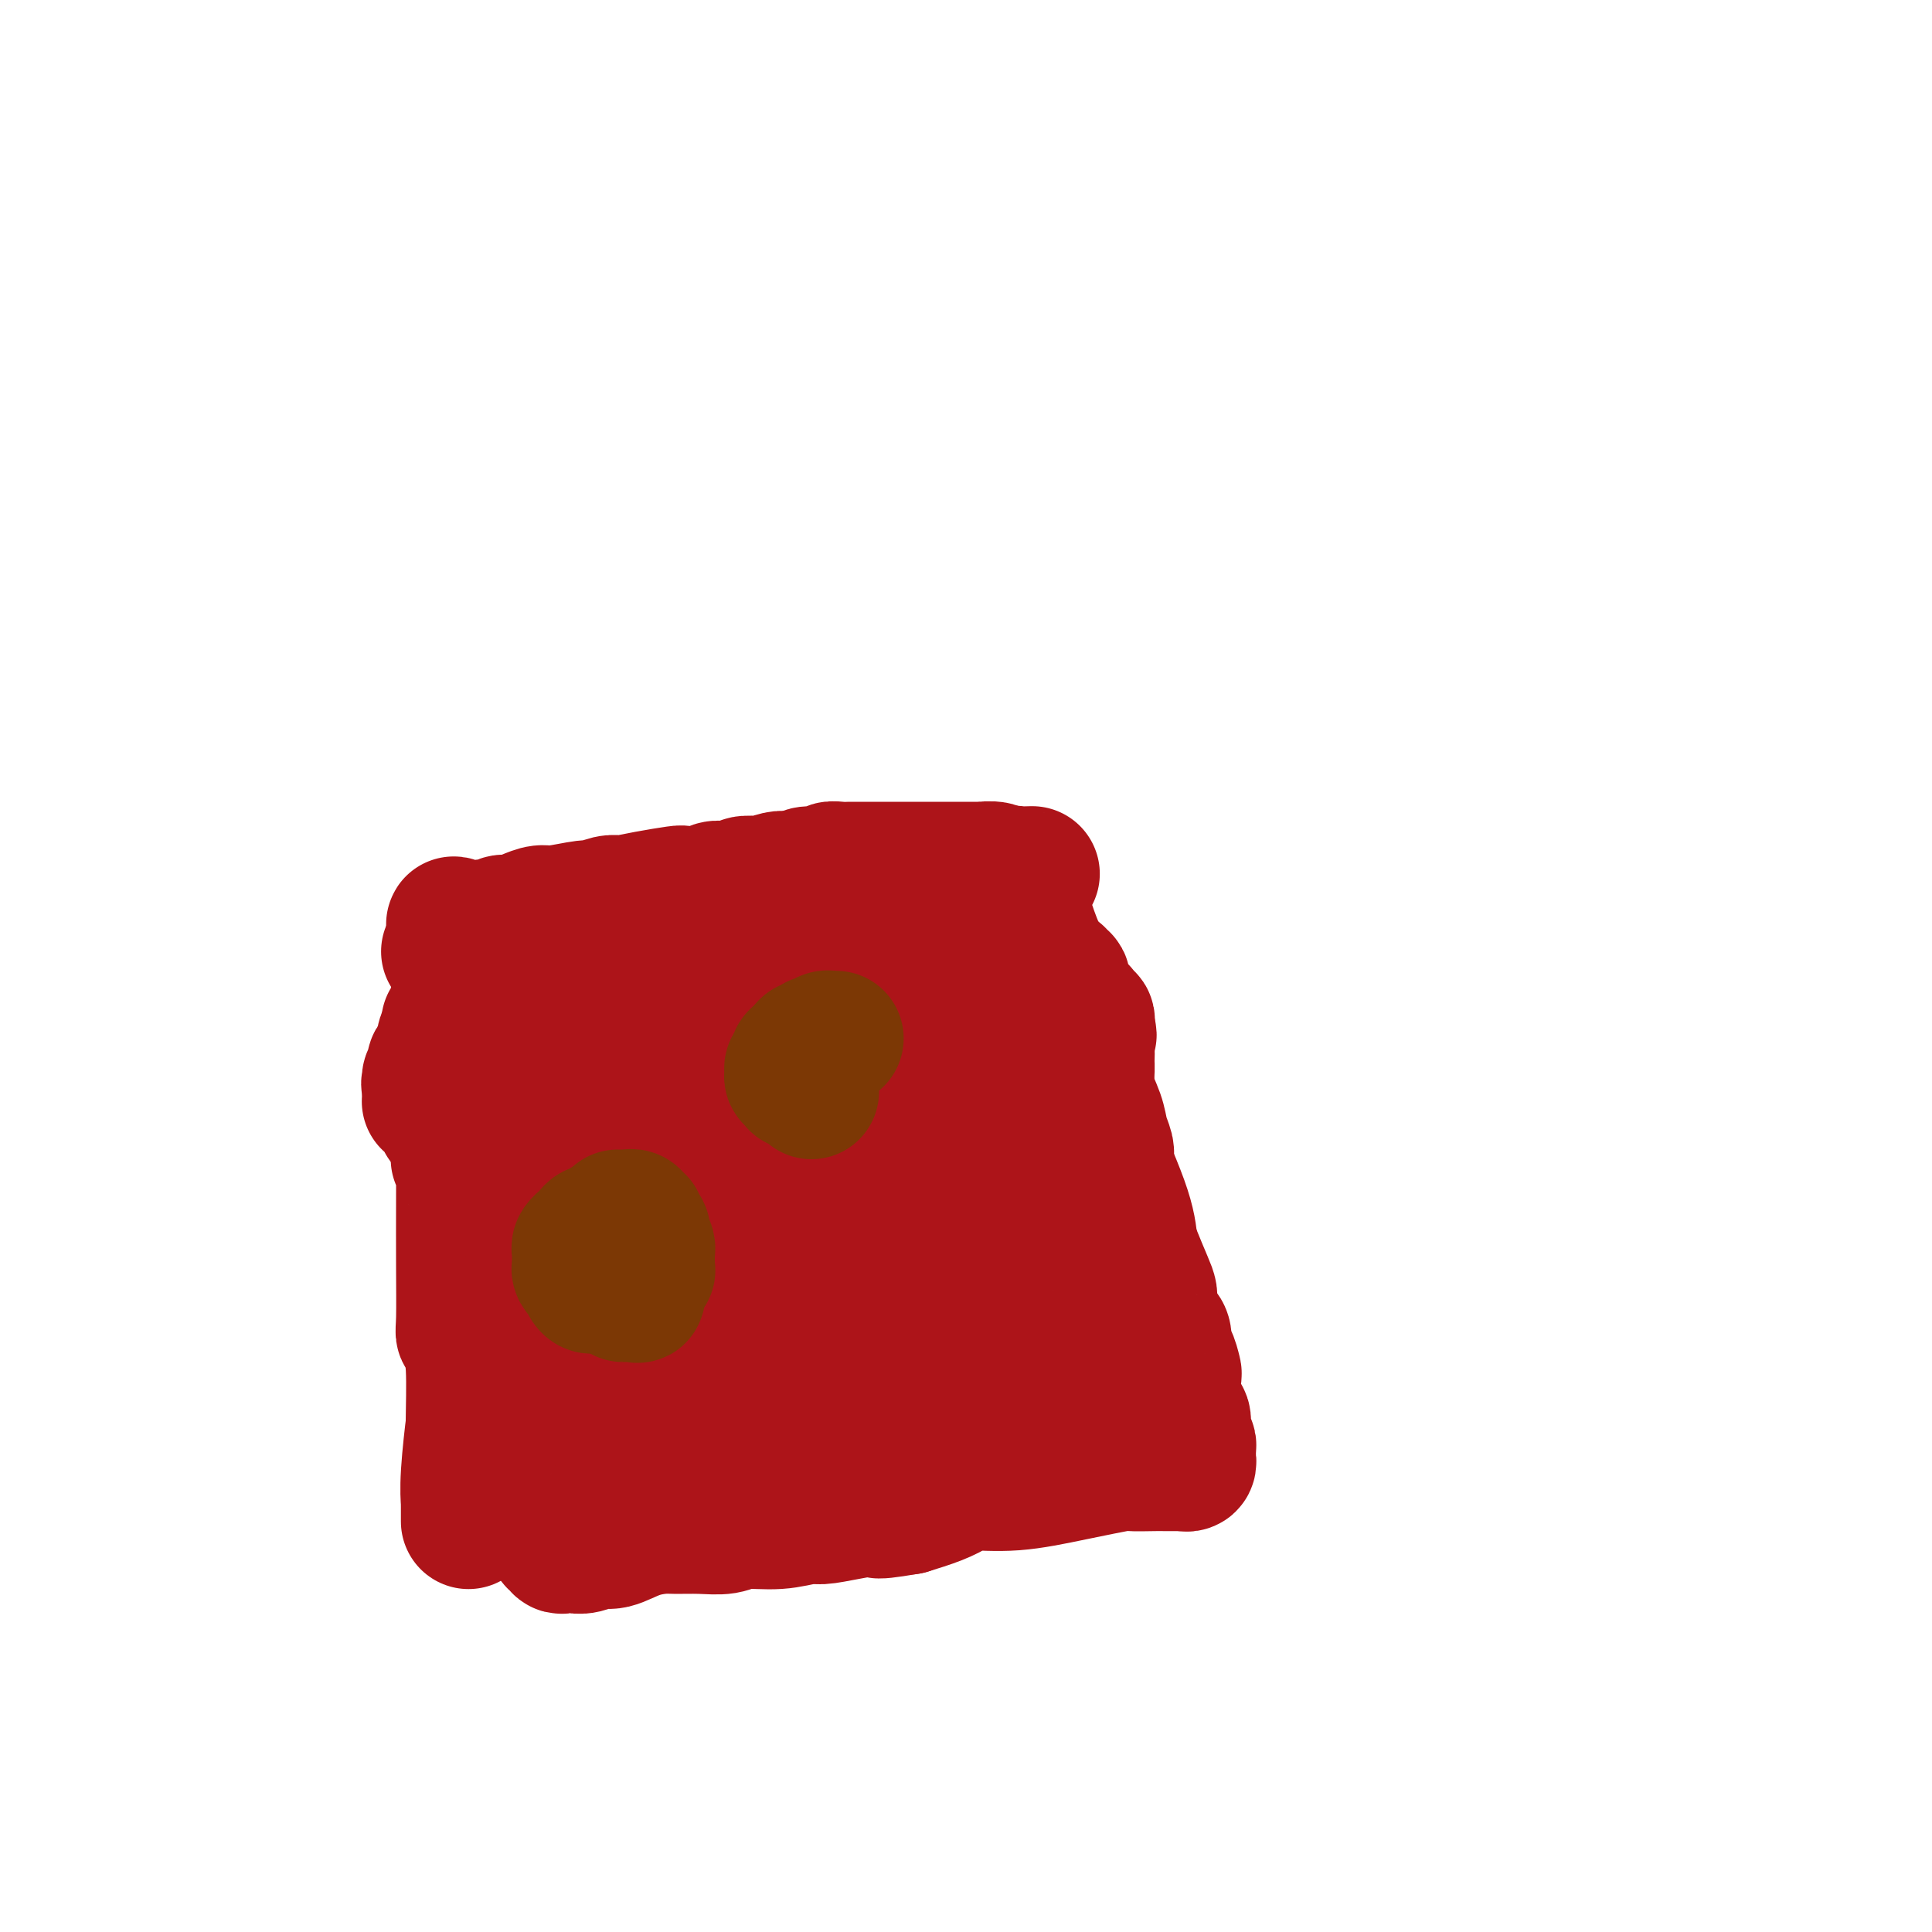 <svg viewBox='0 0 400 400' version='1.1' xmlns='http://www.w3.org/2000/svg' xmlns:xlink='http://www.w3.org/1999/xlink'><g fill='none' stroke='#AD1419' stroke-width='28' stroke-linecap='round' stroke-linejoin='round'><path d='M97,315c0.002,-1.129 0.004,-2.257 0,-3c-0.004,-0.743 -0.016,-1.100 0,-1c0.016,0.100 0.058,0.655 0,0c-0.058,-0.655 -0.215,-2.522 0,-6c0.215,-3.478 0.804,-8.567 1,-10c0.196,-1.433 -0.000,0.789 0,-1c0.000,-1.789 0.197,-7.590 0,-11c-0.197,-3.410 -0.789,-4.430 -1,-5c-0.211,-0.570 -0.043,-0.692 0,-1c0.043,-0.308 -0.041,-0.803 0,-1c0.041,-0.197 0.207,-0.097 0,0c-0.207,0.097 -0.787,0.189 -1,0c-0.213,-0.189 -0.057,-0.660 0,-3c0.057,-2.340 0.016,-6.549 0,-11c-0.016,-4.451 -0.008,-9.144 0,-13c0.008,-3.856 0.016,-6.875 0,-8c-0.016,-1.125 -0.057,-0.355 0,0c0.057,0.355 0.211,0.294 0,0c-0.211,-0.294 -0.789,-0.821 -1,-1c-0.211,-0.179 -0.057,-0.010 0,0c0.057,0.010 0.016,-0.140 0,-1c-0.016,-0.860 -0.008,-2.430 0,-4'/><path d='M95,235c-0.311,-12.598 -0.087,-4.094 0,-4c0.087,0.094 0.037,-8.224 0,-12c-0.037,-3.776 -0.063,-3.012 0,-3c0.063,0.012 0.213,-0.729 0,-1c-0.213,-0.271 -0.789,-0.073 -1,0c-0.211,0.073 -0.056,0.021 0,0c0.056,-0.021 0.015,-0.009 0,0c-0.015,0.009 -0.003,0.017 0,0c0.003,-0.017 -0.003,-0.057 0,0c0.003,0.057 0.015,0.213 0,0c-0.015,-0.213 -0.057,-0.793 0,-1c0.057,-0.207 0.211,-0.041 0,0c-0.211,0.041 -0.789,-0.042 -1,0c-0.211,0.042 -0.057,0.208 0,0c0.057,-0.208 0.015,-0.791 0,-1c-0.015,-0.209 -0.005,-0.043 0,0c0.005,0.043 0.004,-0.037 0,0c-0.004,0.037 -0.013,0.191 0,0c0.013,-0.191 0.046,-0.728 0,-1c-0.046,-0.272 -0.171,-0.279 0,0c0.171,0.279 0.640,0.844 1,1c0.360,0.156 0.612,-0.098 1,0c0.388,0.098 0.913,0.548 1,1c0.087,0.452 -0.265,0.905 0,1c0.265,0.095 1.148,-0.167 2,0c0.852,0.167 1.672,0.762 2,1c0.328,0.238 0.164,0.119 0,0'/><path d='M100,216c1.364,0.476 1.273,0.667 2,1c0.727,0.333 2.271,0.810 3,1c0.729,0.190 0.642,0.095 1,0c0.358,-0.095 1.159,-0.190 4,0c2.841,0.190 7.721,0.664 11,1c3.279,0.336 4.958,0.535 12,1c7.042,0.465 19.449,1.196 30,2c10.551,0.804 19.247,1.680 24,2c4.753,0.320 5.563,0.086 7,0c1.437,-0.086 3.503,-0.022 5,0c1.497,0.022 2.427,0.002 3,0c0.573,-0.002 0.788,0.013 1,0c0.212,-0.013 0.419,-0.055 1,0c0.581,0.055 1.536,0.207 2,0c0.464,-0.207 0.438,-0.773 1,-1c0.562,-0.227 1.713,-0.113 3,0c1.287,0.113 2.709,0.227 4,0c1.291,-0.227 2.450,-0.793 3,-1c0.550,-0.207 0.491,-0.055 1,0c0.509,0.055 1.586,0.014 2,0c0.414,-0.014 0.167,-0.001 0,0c-0.167,0.001 -0.252,-0.009 0,0c0.252,0.009 0.841,0.038 1,0c0.159,-0.038 -0.111,-0.141 0,0c0.111,0.141 0.602,0.527 1,1c0.398,0.473 0.702,1.034 1,1c0.298,-0.034 0.591,-0.661 1,0c0.409,0.661 0.934,2.610 1,4c0.066,1.390 -0.328,2.220 1,6c1.328,3.780 4.380,10.508 6,15c1.620,4.492 1.810,6.746 2,9'/><path d='M234,258c3.100,7.712 3.849,8.992 4,10c0.151,1.008 -0.297,1.745 0,3c0.297,1.255 1.337,3.027 2,4c0.663,0.973 0.948,1.148 1,2c0.052,0.852 -0.130,2.383 0,3c0.130,0.617 0.574,0.320 1,1c0.426,0.680 0.836,2.336 1,3c0.164,0.664 0.081,0.336 0,1c-0.081,0.664 -0.162,2.321 0,4c0.162,1.679 0.565,3.381 1,4c0.435,0.619 0.901,0.154 1,1c0.099,0.846 -0.170,3.001 0,4c0.170,0.999 0.777,0.841 1,1c0.223,0.159 0.061,0.635 0,1c-0.061,0.365 -0.020,0.620 0,1c0.020,0.380 0.021,0.887 0,1c-0.021,0.113 -0.064,-0.166 0,0c0.064,0.166 0.235,0.776 0,1c-0.235,0.224 -0.874,0.060 -1,0c-0.126,-0.060 0.263,-0.016 0,0c-0.263,0.016 -1.177,0.003 -2,0c-0.823,-0.003 -1.555,0.005 -2,0c-0.445,-0.005 -0.604,-0.022 -2,0c-1.396,0.022 -4.030,0.082 -5,0c-0.970,-0.082 -0.275,-0.307 -2,0c-1.725,0.307 -5.870,1.146 -10,2c-4.130,0.854 -8.245,1.723 -12,2c-3.755,0.277 -7.151,-0.039 -9,0c-1.849,0.039 -2.152,0.434 -3,1c-0.848,0.566 -2.242,1.305 -4,2c-1.758,0.695 -3.879,1.348 -6,2'/><path d='M188,312c-9.770,1.659 -5.194,0.305 -5,0c0.194,-0.305 -3.992,0.439 -7,1c-3.008,0.561 -4.838,0.939 -6,1c-1.162,0.061 -1.657,-0.194 -3,0c-1.343,0.194 -3.536,0.837 -6,1c-2.464,0.163 -5.200,-0.153 -7,0c-1.800,0.153 -2.665,0.775 -4,1c-1.335,0.225 -3.141,0.054 -5,0c-1.859,-0.054 -3.771,0.009 -5,0c-1.229,-0.009 -1.774,-0.090 -3,0c-1.226,0.090 -3.131,0.350 -5,1c-1.869,0.650 -3.701,1.691 -5,2c-1.299,0.309 -2.065,-0.113 -3,0c-0.935,0.113 -2.040,0.763 -3,1c-0.960,0.237 -1.777,0.063 -2,0c-0.223,-0.063 0.146,-0.016 0,0c-0.146,0.016 -0.809,-0.000 -1,0c-0.191,0.000 0.090,0.016 0,0c-0.090,-0.016 -0.550,-0.065 -1,0c-0.450,0.065 -0.892,0.243 -1,0c-0.108,-0.243 0.116,-0.906 0,-1c-0.116,-0.094 -0.571,0.382 -1,0c-0.429,-0.382 -0.833,-1.623 -1,-2c-0.167,-0.377 -0.098,0.111 0,-1c0.098,-1.111 0.226,-3.822 0,-7c-0.226,-3.178 -0.808,-6.823 -1,-9c-0.192,-2.177 0.004,-2.884 0,-4c-0.004,-1.116 -0.207,-2.639 -1,-13c-0.793,-10.361 -2.175,-29.559 -3,-45c-0.825,-15.441 -1.093,-27.126 -1,-32c0.093,-4.874 0.546,-2.937 1,-1'/><path d='M109,205c-0.924,-17.575 -0.234,-4.512 0,0c0.234,4.512 0.010,0.473 0,-1c-0.010,-1.473 0.192,-0.381 0,0c-0.192,0.381 -0.780,0.051 -1,0c-0.220,-0.051 -0.073,0.179 0,0c0.073,-0.179 0.073,-0.766 0,-1c-0.073,-0.234 -0.217,-0.116 0,0c0.217,0.116 0.796,0.228 1,0c0.204,-0.228 0.033,-0.797 0,-1c-0.033,-0.203 0.071,-0.040 0,0c-0.071,0.040 -0.316,-0.043 0,0c0.316,0.043 1.194,0.212 2,1c0.806,0.788 1.539,2.196 2,3c0.461,0.804 0.648,1.005 1,2c0.352,0.995 0.869,2.783 1,4c0.131,1.217 -0.123,1.861 0,3c0.123,1.139 0.623,2.773 1,4c0.377,1.227 0.630,2.048 1,3c0.370,0.952 0.858,2.036 1,3c0.142,0.964 -0.063,1.808 0,3c0.063,1.192 0.395,2.732 1,4c0.605,1.268 1.484,2.264 2,3c0.516,0.736 0.667,1.211 1,2c0.333,0.789 0.846,1.890 1,3c0.154,1.110 -0.050,2.229 0,3c0.050,0.771 0.356,1.196 1,2c0.644,0.804 1.626,1.989 2,3c0.374,1.011 0.139,1.849 1,3c0.861,1.151 2.817,2.615 4,4c1.183,1.385 1.591,2.693 2,4'/><path d='M133,259c1.852,2.533 1.484,0.864 2,1c0.516,0.136 1.918,2.075 3,3c1.082,0.925 1.845,0.836 2,1c0.155,0.164 -0.298,0.580 0,1c0.298,0.420 1.347,0.844 2,1c0.653,0.156 0.910,0.045 1,0c0.090,-0.045 0.014,-0.024 0,0c-0.014,0.024 0.034,0.049 0,0c-0.034,-0.049 -0.151,-0.174 0,0c0.151,0.174 0.570,0.646 1,1c0.430,0.354 0.872,0.592 1,1c0.128,0.408 -0.057,0.988 1,3c1.057,2.012 3.355,5.457 5,8c1.645,2.543 2.637,4.184 3,5c0.363,0.816 0.097,0.807 0,1c-0.097,0.193 -0.026,0.587 0,1c0.026,0.413 0.007,0.847 0,1c-0.007,0.153 -0.002,0.027 0,0c0.002,-0.027 0.000,0.044 0,0c-0.000,-0.044 0.000,-0.204 0,0c-0.000,0.204 -0.001,0.772 0,1c0.001,0.228 0.002,0.116 0,0c-0.002,-0.116 -0.008,-0.234 0,0c0.008,0.234 0.028,0.822 0,1c-0.028,0.178 -0.105,-0.054 0,0c0.105,0.054 0.393,0.393 0,1c-0.393,0.607 -1.466,1.482 -2,2c-0.534,0.518 -0.528,0.678 -1,1c-0.472,0.322 -1.420,0.806 -2,1c-0.580,0.194 -0.790,0.097 -1,0'/><path d='M148,294c-1.860,0.950 -3.511,1.326 -5,2c-1.489,0.674 -2.817,1.645 -4,2c-1.183,0.355 -2.222,0.092 -3,0c-0.778,-0.092 -1.294,-0.013 -2,0c-0.706,0.013 -1.601,-0.039 -2,0c-0.399,0.039 -0.303,0.169 -1,0c-0.697,-0.169 -2.187,-0.637 -3,-1c-0.813,-0.363 -0.949,-0.622 -1,-1c-0.051,-0.378 -0.016,-0.873 0,-1c0.016,-0.127 0.013,0.116 0,0c-0.013,-0.116 -0.034,-0.591 0,-1c0.034,-0.409 0.125,-0.750 1,-1c0.875,-0.250 2.534,-0.407 4,-1c1.466,-0.593 2.739,-1.622 4,-2c1.261,-0.378 2.509,-0.104 4,0c1.491,0.104 3.223,0.040 6,0c2.777,-0.040 6.599,-0.055 9,0c2.401,0.055 3.382,0.182 6,0c2.618,-0.182 6.872,-0.672 12,0c5.128,0.672 11.128,2.506 19,4c7.872,1.494 17.615,2.649 22,3c4.385,0.351 3.412,-0.102 4,0c0.588,0.102 2.736,0.759 4,1c1.264,0.241 1.645,0.064 2,0c0.355,-0.064 0.684,-0.017 1,0c0.316,0.017 0.621,0.005 1,0c0.379,-0.005 0.834,-0.001 1,0c0.166,0.001 0.045,0.000 0,0c-0.045,-0.000 -0.012,-0.000 0,0c0.012,0.000 0.003,0.000 0,0c-0.003,-0.000 -0.002,-0.000 0,0'/><path d='M227,298c8.521,1.301 2.823,0.555 1,0c-1.823,-0.555 0.229,-0.918 1,-1c0.771,-0.082 0.262,0.118 0,0c-0.262,-0.118 -0.278,-0.553 0,-1c0.278,-0.447 0.849,-0.904 1,-1c0.151,-0.096 -0.117,0.170 0,0c0.117,-0.170 0.620,-0.777 1,-1c0.380,-0.223 0.637,-0.062 1,0c0.363,0.062 0.833,0.027 1,0c0.167,-0.027 0.030,-0.044 0,0c-0.030,0.044 0.045,0.151 0,0c-0.045,-0.151 -0.212,-0.558 0,-1c0.212,-0.442 0.801,-0.918 1,-1c0.199,-0.082 0.006,0.229 0,0c-0.006,-0.229 0.175,-0.997 0,-2c-0.175,-1.003 -0.705,-2.241 -1,-3c-0.295,-0.759 -0.356,-1.039 -1,-2c-0.644,-0.961 -1.872,-2.601 -3,-4c-1.128,-1.399 -2.158,-2.555 -3,-4c-0.842,-1.445 -1.497,-3.178 -2,-4c-0.503,-0.822 -0.853,-0.732 -2,-3c-1.147,-2.268 -3.092,-6.894 -4,-9c-0.908,-2.106 -0.781,-1.691 -1,-2c-0.219,-0.309 -0.785,-1.341 -1,-2c-0.215,-0.659 -0.081,-0.946 0,-1c0.081,-0.054 0.108,0.124 0,0c-0.108,-0.124 -0.352,-0.550 -1,-1c-0.648,-0.450 -1.699,-0.925 -2,-1c-0.301,-0.075 0.150,0.249 0,0c-0.150,-0.249 -0.900,-1.071 -2,-2c-1.100,-0.929 -2.550,-1.964 -4,-3'/><path d='M207,249c-1.649,-1.600 -1.271,-1.602 -2,-2c-0.729,-0.398 -2.564,-1.194 -4,-2c-1.436,-0.806 -2.472,-1.624 -3,-2c-0.528,-0.376 -0.547,-0.311 -2,0c-1.453,0.311 -4.340,0.868 -6,1c-1.660,0.132 -2.093,-0.161 -3,0c-0.907,0.161 -2.287,0.775 -4,1c-1.713,0.225 -3.758,0.060 -5,0c-1.242,-0.060 -1.680,-0.016 -2,0c-0.320,0.016 -0.522,0.004 -1,0c-0.478,-0.004 -1.231,-0.001 -2,0c-0.769,0.001 -1.553,0.000 -2,0c-0.447,-0.000 -0.555,-0.000 -1,0c-0.445,0.000 -1.226,0.000 -2,0c-0.774,-0.000 -1.542,-0.000 -2,0c-0.458,0.000 -0.608,0.000 -1,0c-0.392,-0.000 -1.026,-0.001 -2,0c-0.974,0.001 -2.288,0.004 -3,0c-0.712,-0.004 -0.821,-0.016 -1,0c-0.179,0.016 -0.427,0.059 -1,0c-0.573,-0.059 -1.470,-0.220 -2,0c-0.530,0.220 -0.693,0.820 -1,1c-0.307,0.180 -0.759,-0.059 -1,0c-0.241,0.059 -0.271,0.418 -1,1c-0.729,0.582 -2.158,1.388 -3,2c-0.842,0.612 -1.098,1.032 -1,1c0.098,-0.032 0.548,-0.514 0,0c-0.548,0.514 -2.095,2.024 -3,3c-0.905,0.976 -1.167,1.417 -2,2c-0.833,0.583 -2.238,1.310 -3,2c-0.762,0.690 -0.881,1.345 -1,2'/><path d='M140,259c-2.643,2.343 -1.249,1.201 -1,1c0.249,-0.201 -0.647,0.540 -1,1c-0.353,0.460 -0.162,0.637 0,1c0.162,0.363 0.296,0.910 0,1c-0.296,0.090 -1.023,-0.276 -1,0c0.023,0.276 0.794,1.195 1,2c0.206,0.805 -0.155,1.496 0,2c0.155,0.504 0.825,0.822 1,1c0.175,0.178 -0.146,0.215 0,1c0.146,0.785 0.761,2.318 1,3c0.239,0.682 0.104,0.512 0,1c-0.104,0.488 -0.178,1.632 0,2c0.178,0.368 0.606,-0.041 1,0c0.394,0.041 0.752,0.532 1,1c0.248,0.468 0.384,0.914 1,1c0.616,0.086 1.711,-0.187 2,0c0.289,0.187 -0.230,0.835 0,1c0.230,0.165 1.208,-0.152 2,0c0.792,0.152 1.399,0.774 2,1c0.601,0.226 1.196,0.057 2,0c0.804,-0.057 1.816,-0.000 3,0c1.184,0.000 2.539,-0.056 3,0c0.461,0.056 0.028,0.225 1,0c0.972,-0.225 3.349,-0.844 4,-1c0.651,-0.156 -0.424,0.151 1,0c1.424,-0.151 5.349,-0.759 7,-1c1.651,-0.241 1.030,-0.116 2,0c0.970,0.116 3.530,0.224 5,0c1.470,-0.224 1.848,-0.778 3,-1c1.152,-0.222 3.076,-0.111 5,0'/><path d='M185,276c6.841,-0.155 2.942,-0.042 2,0c-0.942,0.042 1.072,0.012 2,0c0.928,-0.012 0.770,-0.008 1,0c0.230,0.008 0.846,0.018 1,0c0.154,-0.018 -0.156,-0.066 0,0c0.156,0.066 0.777,0.245 1,0c0.223,-0.245 0.048,-0.913 0,-1c-0.048,-0.087 0.032,0.408 0,0c-0.032,-0.408 -0.177,-1.720 0,-2c0.177,-0.280 0.675,0.471 0,0c-0.675,-0.471 -2.524,-2.165 -3,-3c-0.476,-0.835 0.421,-0.812 0,-1c-0.421,-0.188 -2.158,-0.586 -3,-1c-0.842,-0.414 -0.788,-0.843 -1,-1c-0.212,-0.157 -0.692,-0.042 -1,0c-0.308,0.042 -0.446,0.011 -1,0c-0.554,-0.011 -1.524,-0.003 -2,0c-0.476,0.003 -0.457,0.001 -1,0c-0.543,-0.001 -1.647,-0.000 -2,0c-0.353,0.000 0.045,0.000 0,0c-0.045,-0.000 -0.533,-0.000 -1,0c-0.467,0.000 -0.913,0.000 -1,0c-0.087,-0.000 0.184,-0.000 0,0c-0.184,0.000 -0.824,0.000 -1,0c-0.176,-0.000 0.110,-0.000 0,0c-0.110,0.000 -0.617,0.000 -1,0c-0.383,-0.000 -0.641,-0.000 -1,0c-0.359,0.000 -0.818,0.000 -1,0c-0.182,-0.000 -0.088,-0.000 0,0c0.088,0.000 0.168,0.000 0,0c-0.168,-0.000 -0.584,-0.000 -1,0'/><path d='M171,267c-2.079,0.000 -1.275,0.000 -1,0c0.275,0.000 0.021,-0.000 0,0c-0.021,0.000 0.192,0.000 0,0c-0.192,0.000 -0.787,0.000 -1,0c-0.213,0.000 -0.043,0.000 0,0c0.043,0.000 -0.041,0.000 0,0c0.041,0.000 0.208,0.000 0,0c-0.208,0.000 -0.792,-0.000 -1,0c-0.208,0.000 -0.042,0.000 0,0c0.042,0.000 -0.041,0.000 0,0c0.041,-0.000 0.207,0.000 0,0c-0.207,0.000 -0.788,0.000 -1,0c-0.212,0.000 -0.057,0.000 0,0c0.057,0.000 0.015,0.000 0,0c-0.015,0.000 -0.003,-0.000 0,0c0.003,0.000 -0.003,0.000 0,0c0.003,0.000 0.014,-0.000 0,0c-0.014,0.000 -0.053,0.000 0,0c0.053,0.000 0.196,-0.000 0,0c-0.196,0.000 -0.733,0.000 -1,0c-0.267,0.000 -0.264,-0.000 0,0c0.264,0.000 0.790,0.000 1,0c0.210,0.000 0.105,0.000 0,0'/><path d='M167,267c-0.619,0.000 -0.166,0.000 0,0c0.166,-0.000 0.045,-0.000 0,0c-0.045,0.000 -0.013,0.000 0,0c0.013,-0.000 0.007,-0.001 0,0c-0.007,0.001 -0.016,0.004 0,0c0.016,-0.004 0.057,-0.015 0,0c-0.057,0.015 -0.211,0.057 0,0c0.211,-0.057 0.789,-0.211 1,0c0.211,0.211 0.057,0.789 0,1c-0.057,0.211 -0.015,0.057 0,0c0.015,-0.057 0.004,-0.015 0,0c-0.004,0.015 -0.002,0.004 0,0c0.002,-0.004 0.004,-0.001 0,0c-0.004,0.001 -0.015,0.000 0,0c0.015,-0.000 0.057,-0.000 0,0c-0.057,0.000 -0.211,0.000 0,0c0.211,-0.000 0.789,-0.000 1,0c0.211,0.000 0.057,0.000 0,0c-0.057,-0.000 -0.016,-0.000 0,0c0.016,0.000 0.008,0.000 0,0'/><path d='M169,268c0.309,0.094 0.083,-0.171 0,0c-0.083,0.171 -0.022,0.778 0,1c0.022,0.222 0.006,0.060 0,0c-0.006,-0.060 -0.002,-0.016 0,0c0.002,0.016 0.000,0.005 0,0c-0.000,-0.005 -0.000,-0.002 0,0'/><path d='M169,269c0.000,0.094 0.000,-0.171 0,0c0.000,0.171 0.000,0.778 0,1c0.000,0.222 0.000,0.060 0,0c0.000,-0.060 0.000,-0.017 0,0c0.000,0.017 0.000,0.009 0,0'/><path d='M169,270c-0.059,0.155 -0.208,0.041 0,0c0.208,-0.041 0.773,-0.011 1,0c0.227,0.011 0.118,0.003 0,0c-0.118,-0.003 -0.244,-0.001 0,0c0.244,0.001 0.857,-0.001 1,0c0.143,0.001 -0.183,0.004 0,0c0.183,-0.004 0.875,-0.015 1,0c0.125,0.015 -0.318,0.056 0,0c0.318,-0.056 1.397,-0.207 2,0c0.603,0.207 0.732,0.774 1,1c0.268,0.226 0.677,0.112 1,0c0.323,-0.112 0.562,-0.222 1,0c0.438,0.222 1.077,0.777 2,1c0.923,0.223 2.131,0.115 3,0c0.869,-0.115 1.398,-0.237 2,0c0.602,0.237 1.278,0.833 2,1c0.722,0.167 1.492,-0.095 2,0c0.508,0.095 0.754,0.548 1,1'/><path d='M189,274c3.434,0.554 2.018,-0.062 2,0c-0.018,0.062 1.360,0.800 2,1c0.640,0.200 0.541,-0.140 1,0c0.459,0.140 1.475,0.759 2,1c0.525,0.241 0.559,0.102 1,0c0.441,-0.102 1.288,-0.168 2,0c0.712,0.168 1.290,0.570 2,1c0.710,0.430 1.552,0.890 2,1c0.448,0.110 0.502,-0.128 1,0c0.498,0.128 1.440,0.622 2,1c0.560,0.378 0.739,0.641 1,1c0.261,0.359 0.605,0.813 1,1c0.395,0.187 0.842,0.106 1,0c0.158,-0.106 0.028,-0.239 0,0c-0.028,0.239 0.045,0.849 0,1c-0.045,0.151 -0.207,-0.156 0,0c0.207,0.156 0.785,0.774 1,1c0.215,0.226 0.068,0.062 0,0c-0.068,-0.062 -0.057,-0.020 0,0c0.057,0.020 0.159,0.017 0,0c-0.159,-0.017 -0.580,-0.047 -1,0c-0.420,0.047 -0.838,0.171 -1,0c-0.162,-0.171 -0.068,-0.636 -2,-2c-1.932,-1.364 -5.891,-3.626 -8,-5c-2.109,-1.374 -2.367,-1.860 -4,-3c-1.633,-1.140 -4.642,-2.935 -10,-5c-5.358,-2.065 -13.065,-4.399 -17,-6c-3.935,-1.601 -4.098,-2.470 -6,-3c-1.902,-0.530 -5.543,-0.723 -7,-1c-1.457,-0.277 -0.728,-0.639 0,-1'/><path d='M154,257c-5.003,-1.641 -2.510,-0.244 -2,0c0.510,0.244 -0.962,-0.666 -2,-1c-1.038,-0.334 -1.640,-0.093 -2,0c-0.360,0.093 -0.476,0.039 -1,0c-0.524,-0.039 -1.455,-0.063 -2,0c-0.545,0.063 -0.705,0.213 -1,0c-0.295,-0.213 -0.726,-0.789 -1,-1c-0.274,-0.211 -0.392,-0.055 -1,0c-0.608,0.055 -1.706,0.010 -2,0c-0.294,-0.010 0.215,0.013 0,0c-0.215,-0.013 -1.155,-0.064 -2,0c-0.845,0.064 -1.597,0.243 -2,0c-0.403,-0.243 -0.458,-0.906 -1,-1c-0.542,-0.094 -1.571,0.382 -3,0c-1.429,-0.382 -3.258,-1.623 -4,-2c-0.742,-0.377 -0.398,0.109 -1,0c-0.602,-0.109 -2.150,-0.814 -3,-1c-0.850,-0.186 -1.001,0.147 -1,0c0.001,-0.147 0.155,-0.774 0,-1c-0.155,-0.226 -0.620,-0.051 -1,0c-0.380,0.051 -0.675,-0.023 -1,0c-0.325,0.023 -0.678,0.142 -1,0c-0.322,-0.142 -0.611,-0.546 -1,-1c-0.389,-0.454 -0.878,-0.958 -1,-1c-0.122,-0.042 0.122,0.378 0,0c-0.122,-0.378 -0.610,-1.554 -1,-2c-0.390,-0.446 -0.682,-0.161 -1,0c-0.318,0.161 -0.663,0.197 -1,0c-0.337,-0.197 -0.668,-0.628 -1,-1c-0.332,-0.372 -0.666,-0.686 -1,-1'/><path d='M113,244c-3.533,-2.004 -2.865,-2.016 -3,-2c-0.135,0.016 -1.075,0.058 -1,0c0.075,-0.058 1.163,-0.217 0,-1c-1.163,-0.783 -4.578,-2.189 -6,-3c-1.422,-0.811 -0.852,-1.025 -1,-1c-0.148,0.025 -1.014,0.291 -2,0c-0.986,-0.291 -2.092,-1.139 -3,-2c-0.908,-0.861 -1.619,-1.736 -2,-2c-0.381,-0.264 -0.431,0.083 -1,0c-0.569,-0.083 -1.655,-0.596 -2,-1c-0.345,-0.404 0.052,-0.701 0,-1c-0.052,-0.299 -0.554,-0.602 -1,-1c-0.446,-0.398 -0.838,-0.891 -1,-1c-0.162,-0.109 -0.096,0.167 0,0c0.096,-0.167 0.222,-0.777 0,-1c-0.222,-0.223 -0.792,-0.060 -1,0c-0.208,0.060 -0.056,0.017 0,0c0.056,-0.017 0.015,-0.008 0,0c-0.015,0.008 -0.004,0.016 0,0c0.004,-0.016 0.001,-0.057 0,0c-0.001,0.057 -0.000,0.213 0,0c0.000,-0.213 0.000,-0.793 0,-1c-0.000,-0.207 -0.000,-0.041 0,0c0.000,0.041 0.000,-0.042 0,0c-0.000,0.042 -0.000,0.208 0,0c0.000,-0.208 0.000,-0.791 0,-1c-0.000,-0.209 -0.000,-0.046 0,0c0.000,0.046 0.000,-0.026 0,0c-0.000,0.026 -0.000,0.150 0,0c0.000,-0.150 0.000,-0.575 0,-1'/><path d='M89,225c-0.464,-1.099 -0.124,-0.346 0,0c0.124,0.346 0.032,0.286 0,0c-0.032,-0.286 -0.005,-0.799 0,-1c0.005,-0.201 -0.013,-0.092 0,0c0.013,0.092 0.056,0.165 0,0c-0.056,-0.165 -0.212,-0.569 0,-1c0.212,-0.431 0.793,-0.890 1,-1c0.207,-0.110 0.041,0.128 0,0c-0.041,-0.128 0.041,-0.623 0,-1c-0.041,-0.377 -0.207,-0.637 0,-1c0.207,-0.363 0.786,-0.829 1,-1c0.214,-0.171 0.061,-0.049 0,0c-0.061,0.049 -0.030,0.023 0,0c0.030,-0.023 0.061,-0.043 0,0c-0.061,0.043 -0.213,0.148 0,0c0.213,-0.148 0.792,-0.549 1,-1c0.208,-0.451 0.044,-0.954 0,-1c-0.044,-0.046 0.030,0.363 0,0c-0.030,-0.363 -0.166,-1.497 0,-2c0.166,-0.503 0.633,-0.373 1,-1c0.367,-0.627 0.634,-2.009 1,-3c0.366,-0.991 0.830,-1.590 1,-2c0.170,-0.410 0.046,-0.632 0,-1c-0.046,-0.368 -0.012,-0.884 0,-1c0.012,-0.116 0.003,0.166 0,0c-0.003,-0.166 -0.001,-0.782 0,-1c0.001,-0.218 0.000,-0.038 0,0c-0.000,0.038 -0.000,-0.067 0,0c0.000,0.067 0.000,0.305 0,0c-0.000,-0.305 -0.000,-1.152 0,-2'/><path d='M95,204c0.924,-3.658 0.233,-2.304 0,-2c-0.233,0.304 -0.010,-0.441 0,-1c0.010,-0.559 -0.193,-0.934 0,-1c0.193,-0.066 0.784,0.175 1,0c0.216,-0.175 0.059,-0.765 0,-1c-0.059,-0.235 -0.020,-0.116 0,0c0.020,0.116 0.019,0.227 0,0c-0.019,-0.227 -0.058,-0.792 0,-1c0.058,-0.208 0.211,-0.060 0,0c-0.211,0.060 -0.788,0.030 -1,0c-0.212,-0.030 -0.061,-0.061 0,0c0.061,0.061 0.030,0.212 0,0c-0.030,-0.212 -0.061,-0.789 0,-1c0.061,-0.211 0.214,-0.057 0,0c-0.214,0.057 -0.793,0.015 -1,0c-0.207,-0.015 -0.041,-0.004 0,0c0.041,0.004 -0.041,0.001 0,0c0.041,-0.001 0.207,-0.000 0,0c-0.207,0.000 -0.787,0.000 -1,0c-0.213,-0.000 -0.058,-0.000 0,0c0.058,0.000 0.019,0.000 0,0c-0.019,-0.000 -0.019,-0.000 0,0c0.019,0.000 0.058,0.000 0,0c-0.058,-0.000 -0.212,-0.000 0,0c0.212,0.000 0.789,0.000 1,0c0.211,-0.000 0.057,-0.000 0,0c-0.057,0.000 -0.016,0.000 0,0c0.016,-0.000 0.008,-0.000 0,0'/><path d='M94,197c0.073,-1.083 0.755,-0.290 1,0c0.245,0.290 0.051,0.078 0,0c-0.051,-0.078 0.039,-0.021 0,0c-0.039,0.021 -0.207,0.004 0,0c0.207,-0.004 0.787,0.003 1,0c0.213,-0.003 0.057,-0.015 0,0c-0.057,0.015 -0.015,0.057 0,0c0.015,-0.057 0.004,-0.212 0,0c-0.004,0.212 -0.001,0.793 0,1c0.001,0.207 0.000,0.041 0,0c-0.000,-0.041 -0.000,0.042 0,0c0.000,-0.042 0.000,-0.208 0,0c-0.000,0.208 -0.000,0.792 0,1c0.000,0.208 0.000,0.042 0,0c-0.000,-0.042 -0.000,0.042 0,0c0.000,-0.042 0.000,-0.208 0,0c-0.000,0.208 -0.000,0.792 0,1c0.000,0.208 0.000,0.042 0,0c-0.000,-0.042 -0.000,0.042 0,0c0.000,-0.042 0.000,-0.208 0,0c-0.000,0.208 -0.000,0.792 0,1c0.000,0.208 0.000,0.042 0,0c-0.000,-0.042 -0.000,0.041 0,0c0.000,-0.041 0.000,-0.207 0,0c-0.000,0.207 -0.000,0.788 0,1c0.000,0.212 0.000,0.057 0,0c-0.000,-0.057 -0.000,-0.015 0,0c0.000,0.015 0.000,0.004 0,0c-0.000,-0.004 0.000,-0.001 0,0c0.000,0.001 0.000,0.000 0,0c0.000,-0.000 0.000,-0.000 0,0'/><path d='M96,202c0.309,0.773 0.083,0.206 0,0c-0.083,-0.206 -0.022,-0.051 0,0c0.022,0.051 0.006,-0.000 0,0c-0.006,0.000 -0.002,0.053 0,0c0.002,-0.053 0.000,-0.210 0,0c-0.000,0.210 -0.000,0.789 0,1c0.000,0.211 0.000,0.056 0,0c-0.000,-0.056 -0.000,-0.011 0,0c0.000,0.011 0.000,-0.011 0,0c-0.000,0.011 -0.000,0.056 0,0c0.000,-0.056 0.000,-0.211 0,0c-0.000,0.211 -0.000,0.789 0,1c0.000,0.211 0.000,0.057 0,0c-0.000,-0.057 -0.000,-0.015 0,0c0.000,0.015 0.000,0.004 0,0c-0.000,-0.004 -0.000,-0.002 0,0'/><path d='M96,204c0.000,0.325 0.000,0.139 0,0c-0.000,-0.139 -0.000,-0.230 0,0c0.000,0.230 0.000,0.780 0,1c-0.000,0.220 0.000,0.110 0,0'/><path d='M96,205c0.000,0.150 0.000,0.026 0,0c-0.000,-0.026 -0.000,0.046 0,0c0.000,-0.046 0.000,-0.208 0,0c-0.000,0.208 -0.000,0.788 0,1c0.000,0.212 0.000,0.057 0,0c0.000,-0.057 0.000,-0.016 0,0c0.000,0.016 0.000,0.008 0,0'/><path d='M96,206c0.000,0.155 0.000,0.041 0,0c-0.000,-0.041 -0.000,-0.011 0,0c0.000,0.011 0.000,0.003 0,0c-0.000,-0.003 -0.000,-0.001 0,0c0.000,0.001 0.000,0.000 0,0'/><path d='M96,206c-0.000,0.000 -0.000,0.001 0,0c0.000,-0.001 0.000,-0.004 0,0c-0.000,0.004 -0.001,0.015 0,0c0.001,-0.015 0.004,-0.057 0,0c-0.004,0.057 -0.015,0.211 0,0c0.015,-0.211 0.056,-0.789 0,-1c-0.056,-0.211 -0.208,-0.057 0,0c0.208,0.057 0.776,0.015 1,0c0.224,-0.015 0.102,-0.003 0,0c-0.102,0.003 -0.185,-0.002 0,0c0.185,0.002 0.639,0.011 1,0c0.361,-0.011 0.629,-0.040 1,0c0.371,0.040 0.844,0.151 1,0c0.156,-0.151 -0.004,-0.562 1,-1c1.004,-0.438 3.171,-0.901 4,-1c0.829,-0.099 0.319,0.166 1,0c0.681,-0.166 2.554,-0.762 4,-1c1.446,-0.238 2.465,-0.116 3,0c0.535,0.116 0.587,0.228 1,0c0.413,-0.228 1.188,-0.796 2,-1c0.812,-0.204 1.661,-0.044 2,0c0.339,0.044 0.168,-0.027 1,0c0.832,0.027 2.666,0.150 4,0c1.334,-0.150 2.167,-0.575 3,-1'/><path d='M126,200c4.650,-0.928 1.277,-0.249 1,0c-0.277,0.249 2.544,0.067 4,0c1.456,-0.067 1.547,-0.018 2,0c0.453,0.018 1.269,0.004 3,0c1.731,-0.004 4.376,-0.000 6,0c1.624,0.000 2.226,-0.004 3,0c0.774,0.004 1.720,0.015 3,0c1.280,-0.015 2.894,-0.056 4,0c1.106,0.056 1.703,0.207 2,0c0.297,-0.207 0.295,-0.773 1,-1c0.705,-0.227 2.118,-0.114 3,0c0.882,0.114 1.234,0.228 2,0c0.766,-0.228 1.946,-0.797 3,-1c1.054,-0.203 1.981,-0.041 3,0c1.019,0.041 2.131,-0.041 3,0c0.869,0.041 1.495,0.203 2,0c0.505,-0.203 0.887,-0.772 2,-1c1.113,-0.228 2.956,-0.114 4,0c1.044,0.114 1.291,0.226 2,0c0.709,-0.226 1.882,-0.792 3,-1c1.118,-0.208 2.182,-0.057 3,0c0.818,0.057 1.390,0.019 2,0c0.610,-0.019 1.260,-0.019 2,0c0.740,0.019 1.571,0.058 2,0c0.429,-0.058 0.455,-0.212 1,0c0.545,0.212 1.609,0.789 2,1c0.391,0.211 0.107,0.057 0,0c-0.107,-0.057 -0.039,-0.015 0,0c0.039,0.015 0.049,0.004 0,0c-0.049,-0.004 -0.157,-0.001 0,0c0.157,0.001 0.578,0.001 1,0'/><path d='M195,197c10.671,-0.533 2.849,-0.364 0,0c-2.849,0.364 -0.726,0.925 0,1c0.726,0.075 0.055,-0.335 0,0c-0.055,0.335 0.507,1.413 1,2c0.493,0.587 0.916,0.681 1,1c0.084,0.319 -0.171,0.862 0,1c0.171,0.138 0.768,-0.131 1,0c0.232,0.131 0.100,0.661 0,1c-0.100,0.339 -0.167,0.486 0,1c0.167,0.514 0.567,1.395 1,2c0.433,0.605 0.900,0.933 1,1c0.100,0.067 -0.165,-0.126 0,0c0.165,0.126 0.762,0.570 1,1c0.238,0.430 0.117,0.847 0,1c-0.117,0.153 -0.228,0.041 0,0c0.228,-0.041 0.797,-0.010 1,0c0.203,0.010 0.039,0.001 0,0c-0.039,-0.001 0.046,0.006 0,0c-0.046,-0.006 -0.223,-0.025 0,0c0.223,0.025 0.848,0.095 1,0c0.152,-0.095 -0.167,-0.354 0,-1c0.167,-0.646 0.819,-1.678 1,-2c0.181,-0.322 -0.110,0.068 0,0c0.110,-0.068 0.621,-0.593 1,-1c0.379,-0.407 0.626,-0.697 1,-1c0.374,-0.303 0.874,-0.620 1,-1c0.126,-0.380 -0.121,-0.824 0,-1c0.121,-0.176 0.609,-0.086 1,0c0.391,0.086 0.683,0.167 1,0c0.317,-0.167 0.658,-0.584 1,-1'/><path d='M210,201c1.410,-1.099 0.434,-0.347 0,0c-0.434,0.347 -0.327,0.289 0,0c0.327,-0.289 0.872,-0.810 1,-1c0.128,-0.190 -0.162,-0.051 0,0c0.162,0.051 0.777,0.014 1,0c0.223,-0.014 0.053,-0.005 0,0c-0.053,0.005 0.009,0.005 0,0c-0.009,-0.005 -0.090,-0.015 0,0c0.090,0.015 0.350,0.057 1,0c0.650,-0.057 1.690,-0.211 2,0c0.310,0.211 -0.109,0.788 0,1c0.109,0.212 0.748,0.061 1,0c0.252,-0.061 0.119,-0.030 0,0c-0.119,0.030 -0.224,0.061 0,0c0.224,-0.061 0.777,-0.212 1,0c0.223,0.212 0.116,0.788 0,1c-0.116,0.212 -0.242,0.061 0,0c0.242,-0.061 0.854,-0.032 1,0c0.146,0.032 -0.172,0.068 0,0c0.172,-0.068 0.834,-0.241 1,0c0.166,0.241 -0.163,0.894 0,1c0.163,0.106 0.817,-0.337 1,0c0.183,0.337 -0.105,1.452 0,2c0.105,0.548 0.601,0.529 1,1c0.399,0.471 0.699,1.432 1,2c0.301,0.568 0.602,0.744 1,1c0.398,0.256 0.891,0.594 1,1c0.109,0.406 -0.167,0.882 0,1c0.167,0.118 0.776,-0.122 1,0c0.224,0.122 0.064,0.606 0,1c-0.064,0.394 -0.032,0.697 0,1'/><path d='M225,213c0.928,1.924 0.249,1.233 0,1c-0.249,-0.233 -0.067,-0.010 0,0c0.067,0.010 0.018,-0.193 0,0c-0.018,0.193 -0.005,0.784 0,1c0.005,0.216 0.001,0.058 0,0c-0.001,-0.058 -0.000,-0.016 0,0c0.000,0.016 0.000,0.004 0,0c-0.000,-0.004 -0.000,-0.002 0,0c0.000,0.002 -0.000,0.003 0,0c0.000,-0.003 0.000,-0.011 0,0c-0.000,0.011 -0.000,0.039 0,0c0.000,-0.039 0.001,-0.146 0,0c-0.001,0.146 -0.003,0.546 0,1c0.003,0.454 0.012,0.962 0,1c-0.012,0.038 -0.044,-0.393 0,0c0.044,0.393 0.164,1.611 0,2c-0.164,0.389 -0.612,-0.050 -1,0c-0.388,0.050 -0.717,0.588 -1,1c-0.283,0.412 -0.520,0.698 -1,1c-0.480,0.302 -1.202,0.621 -2,1c-0.798,0.379 -1.671,0.817 -2,1c-0.329,0.183 -0.112,0.111 -1,0c-0.888,-0.111 -2.880,-0.261 -5,0c-2.120,0.261 -4.366,0.933 -6,1c-1.634,0.067 -2.655,-0.472 -5,0c-2.345,0.472 -6.016,1.954 -9,3c-2.984,1.046 -5.283,1.656 -6,2c-0.717,0.344 0.148,0.422 -1,1c-1.148,0.578 -4.309,1.656 -6,2c-1.691,0.344 -1.912,-0.044 -3,0c-1.088,0.044 -3.044,0.522 -5,1'/><path d='M171,233c-5.374,1.332 -3.808,0.161 -4,0c-0.192,-0.161 -2.144,0.689 -3,1c-0.856,0.311 -0.618,0.082 -1,0c-0.382,-0.082 -1.383,-0.018 -2,0c-0.617,0.018 -0.848,-0.009 -1,0c-0.152,0.009 -0.225,0.055 -1,0c-0.775,-0.055 -2.252,-0.211 -3,0c-0.748,0.211 -0.765,0.787 -2,1c-1.235,0.213 -3.687,0.061 -5,0c-1.313,-0.061 -1.488,-0.030 -2,0c-0.512,0.030 -1.359,0.061 -2,0c-0.641,-0.061 -1.074,-0.212 -2,0c-0.926,0.212 -2.346,0.789 -3,1c-0.654,0.211 -0.542,0.058 -1,0c-0.458,-0.058 -1.485,-0.019 -2,0c-0.515,0.019 -0.519,0.019 -1,0c-0.481,-0.019 -1.438,-0.057 -2,0c-0.562,0.057 -0.728,0.209 -1,0c-0.272,-0.209 -0.651,-0.778 -1,-1c-0.349,-0.222 -0.667,-0.097 -1,0c-0.333,0.097 -0.682,0.167 -1,0c-0.318,-0.167 -0.606,-0.570 -1,-1c-0.394,-0.430 -0.893,-0.887 -1,-1c-0.107,-0.113 0.179,0.119 0,0c-0.179,-0.119 -0.822,-0.590 -1,-1c-0.178,-0.410 0.108,-0.761 0,-1c-0.108,-0.239 -0.609,-0.368 -1,-1c-0.391,-0.632 -0.672,-1.767 -1,-2c-0.328,-0.233 -0.704,0.437 -1,0c-0.296,-0.437 -0.513,-1.982 -1,-3c-0.487,-1.018 -1.243,-1.509 -2,-2'/><path d='M121,223c-2.473,-2.412 -2.154,-1.942 -2,-2c0.154,-0.058 0.143,-0.645 0,-1c-0.143,-0.355 -0.420,-0.476 -1,-1c-0.580,-0.524 -1.465,-1.449 -2,-2c-0.535,-0.551 -0.719,-0.729 -1,-1c-0.281,-0.271 -0.658,-0.636 -1,-1c-0.342,-0.364 -0.651,-0.726 -1,-1c-0.349,-0.274 -0.740,-0.458 -1,-1c-0.260,-0.542 -0.389,-1.440 -1,-2c-0.611,-0.560 -1.704,-0.780 -2,-1c-0.296,-0.220 0.205,-0.440 0,-1c-0.205,-0.560 -1.115,-1.459 -2,-2c-0.885,-0.541 -1.746,-0.722 -2,-1c-0.254,-0.278 0.100,-0.653 0,-1c-0.100,-0.347 -0.654,-0.667 -1,-1c-0.346,-0.333 -0.484,-0.681 -1,-1c-0.516,-0.319 -1.409,-0.610 -2,-1c-0.591,-0.390 -0.880,-0.878 -1,-1c-0.120,-0.122 -0.071,0.121 0,0c0.071,-0.121 0.164,-0.607 0,-1c-0.164,-0.393 -0.584,-0.693 -1,-1c-0.416,-0.307 -0.828,-0.621 -1,-1c-0.172,-0.379 -0.102,-0.823 0,-1c0.102,-0.177 0.238,-0.086 0,0c-0.238,0.086 -0.848,0.168 -1,0c-0.152,-0.168 0.155,-0.585 0,-1c-0.155,-0.415 -0.774,-0.830 -1,-1c-0.226,-0.170 -0.061,-0.097 0,0c0.061,0.097 0.016,0.218 0,0c-0.016,-0.218 -0.005,-0.777 0,-1c0.005,-0.223 0.002,-0.112 0,0'/><path d='M96,194c-3.930,-4.714 -1.256,-1.999 0,-1c1.256,0.999 1.092,0.282 1,0c-0.092,-0.282 -0.114,-0.128 0,0c0.114,0.128 0.363,0.232 1,0c0.637,-0.232 1.662,-0.798 2,-1c0.338,-0.202 -0.009,-0.039 0,0c0.009,0.039 0.375,-0.045 1,0c0.625,0.045 1.508,0.218 2,0c0.492,-0.218 0.593,-0.828 1,-1c0.407,-0.172 1.122,0.093 2,0c0.878,-0.093 1.921,-0.546 3,-1c1.079,-0.454 2.193,-0.910 3,-1c0.807,-0.090 1.306,0.186 3,0c1.694,-0.186 4.584,-0.834 6,-1c1.416,-0.166 1.359,0.149 2,0c0.641,-0.149 1.979,-0.762 3,-1c1.021,-0.238 1.724,-0.103 2,0c0.276,0.103 0.126,0.172 1,0c0.874,-0.172 2.772,-0.586 5,-1c2.228,-0.414 4.787,-0.829 6,-1c1.213,-0.171 1.082,-0.099 2,0c0.918,0.099 2.885,0.224 4,0c1.115,-0.224 1.378,-0.796 2,-1c0.622,-0.204 1.603,-0.041 2,0c0.397,0.041 0.209,-0.041 1,0c0.791,0.041 2.561,0.203 3,0c0.439,-0.203 -0.454,-0.773 0,-1c0.454,-0.227 2.256,-0.112 3,0c0.744,0.112 0.431,0.223 1,0c0.569,-0.223 2.020,-0.778 3,-1c0.980,-0.222 1.490,-0.111 2,0'/><path d='M163,182c10.761,-1.873 4.164,-0.555 2,0c-2.164,0.555 0.104,0.346 1,0c0.896,-0.346 0.421,-0.828 1,-1c0.579,-0.172 2.213,-0.032 3,0c0.787,0.032 0.725,-0.044 1,0c0.275,0.044 0.885,0.208 1,0c0.115,-0.208 -0.264,-0.788 0,-1c0.264,-0.212 1.171,-0.057 2,0c0.829,0.057 1.581,0.015 2,0c0.419,-0.015 0.506,-0.004 1,0c0.494,0.004 1.393,0.001 2,0c0.607,-0.001 0.920,-0.000 1,0c0.080,0.000 -0.073,0.000 1,0c1.073,-0.000 3.373,-0.000 4,0c0.627,0.000 -0.419,0.000 0,0c0.419,-0.000 2.304,-0.000 3,0c0.696,0.000 0.202,0.000 1,0c0.798,-0.000 2.886,-0.000 4,0c1.114,0.000 1.252,0.000 2,0c0.748,-0.000 2.106,-0.001 3,0c0.894,0.001 1.325,0.004 2,0c0.675,-0.004 1.595,-0.015 2,0c0.405,0.015 0.294,0.057 1,0c0.706,-0.057 2.228,-0.211 3,0c0.772,0.211 0.795,0.789 1,1c0.205,0.211 0.594,0.057 1,0c0.406,-0.057 0.831,-0.015 1,0c0.169,0.015 0.084,0.004 0,0c-0.084,-0.004 -0.167,-0.001 0,0c0.167,0.001 0.583,0.001 1,0'/><path d='M210,181c7.267,-0.162 1.933,-0.068 0,0c-1.933,0.068 -0.465,0.109 0,0c0.465,-0.109 -0.072,-0.368 0,0c0.072,0.368 0.754,1.363 1,2c0.246,0.637 0.057,0.915 0,1c-0.057,0.085 0.020,-0.022 0,0c-0.020,0.022 -0.136,0.174 0,1c0.136,0.826 0.526,2.328 1,4c0.474,1.672 1.034,3.516 2,6c0.966,2.484 2.339,5.608 3,7c0.661,1.392 0.611,1.053 1,2c0.389,0.947 1.218,3.179 2,5c0.782,1.821 1.516,3.231 2,4c0.484,0.769 0.719,0.899 1,2c0.281,1.101 0.609,3.174 1,4c0.391,0.826 0.844,0.405 1,1c0.156,0.595 0.017,2.207 0,3c-0.017,0.793 0.090,0.769 0,1c-0.090,0.231 -0.378,0.718 0,2c0.378,1.282 1.422,3.358 2,5c0.578,1.642 0.690,2.848 1,4c0.310,1.152 0.818,2.250 1,3c0.182,0.750 0.039,1.153 0,2c-0.039,0.847 0.027,2.137 0,3c-0.027,0.863 -0.148,1.298 0,2c0.148,0.702 0.565,1.669 1,3c0.435,1.331 0.887,3.025 1,4c0.113,0.975 -0.114,1.230 0,2c0.114,0.770 0.569,2.053 1,3c0.431,0.947 0.837,1.556 1,2c0.163,0.444 0.081,0.722 0,1'/><path d='M233,260c1.393,6.571 0.375,2.500 0,1c-0.375,-1.500 -0.107,-0.429 0,0c0.107,0.429 0.054,0.214 0,0'/></g>
<g fill='none' stroke='#7C3805' stroke-width='28' stroke-linecap='round' stroke-linejoin='round'><path d='M123,266c-0.301,0.233 -0.603,0.466 -1,0c-0.397,-0.466 -0.891,-1.630 -1,-2c-0.109,-0.370 0.167,0.056 0,0c-0.167,-0.056 -0.776,-0.592 -1,-1c-0.224,-0.408 -0.061,-0.686 0,-1c0.061,-0.314 0.020,-0.662 0,-1c-0.020,-0.338 -0.020,-0.664 0,-1c0.020,-0.336 0.061,-0.681 0,-1c-0.061,-0.319 -0.224,-0.611 0,-1c0.224,-0.389 0.833,-0.874 1,-1c0.167,-0.126 -0.110,0.106 0,0c0.110,-0.106 0.607,-0.549 1,-1c0.393,-0.451 0.684,-0.909 1,-1c0.316,-0.091 0.659,0.186 1,0c0.341,-0.186 0.680,-0.834 1,-1c0.320,-0.166 0.622,0.151 1,0c0.378,-0.151 0.833,-0.772 1,-1c0.167,-0.228 0.048,-0.065 0,0c-0.048,0.065 -0.024,0.033 0,0'/><path d='M127,253c1.321,-1.000 1.123,-1.000 1,-1c-0.123,-0.000 -0.173,-0.001 0,0c0.173,0.001 0.568,0.004 1,0c0.432,-0.004 0.899,-0.015 1,0c0.101,0.015 -0.165,0.056 0,0c0.165,-0.056 0.762,-0.207 1,0c0.238,0.207 0.117,0.774 0,1c-0.117,0.226 -0.228,0.112 0,0c0.228,-0.112 0.797,-0.222 1,0c0.203,0.222 0.040,0.776 0,1c-0.040,0.224 0.042,0.117 0,0c-0.042,-0.117 -0.208,-0.243 0,0c0.208,0.243 0.792,0.856 1,1c0.208,0.144 0.042,-0.182 0,0c-0.042,0.182 0.041,0.872 0,1c-0.041,0.128 -0.207,-0.308 0,0c0.207,0.308 0.788,1.358 1,2c0.212,0.642 0.057,0.875 0,1c-0.057,0.125 -0.015,0.141 0,0c0.015,-0.141 0.004,-0.440 0,0c-0.004,0.440 0.000,1.620 0,2c-0.000,0.380 -0.004,-0.039 0,0c0.004,0.039 0.016,0.535 0,1c-0.016,0.465 -0.061,0.899 0,1c0.061,0.101 0.226,-0.132 0,0c-0.226,0.132 -0.845,0.627 -1,1c-0.155,0.373 0.155,0.622 0,1c-0.155,0.378 -0.773,0.885 -1,1c-0.227,0.115 -0.061,-0.161 0,0c0.061,0.161 0.017,0.760 0,1c-0.017,0.240 -0.009,0.120 0,0'/><path d='M132,267c-0.246,1.619 0.141,1.166 0,1c-0.141,-0.166 -0.808,-0.044 -1,0c-0.192,0.044 0.093,0.012 0,0c-0.093,-0.012 -0.563,-0.003 -1,0c-0.437,0.003 -0.839,0.001 -1,0c-0.161,-0.001 -0.080,-0.000 0,0'/><path d='M168,226c-0.455,-0.453 -0.910,-0.906 -1,-1c-0.090,-0.094 0.186,0.171 0,0c-0.186,-0.171 -0.835,-0.777 -1,-1c-0.165,-0.223 0.153,-0.064 0,0c-0.153,0.064 -0.777,0.032 -1,0c-0.223,-0.032 -0.045,-0.064 0,0c0.045,0.064 -0.041,0.225 0,0c0.041,-0.225 0.211,-0.835 0,-1c-0.211,-0.165 -0.802,0.114 -1,0c-0.198,-0.114 -0.001,-0.623 0,-1c0.001,-0.377 -0.193,-0.622 0,-1c0.193,-0.378 0.773,-0.889 1,-1c0.227,-0.111 0.099,0.177 0,0c-0.099,-0.177 -0.171,-0.821 0,-1c0.171,-0.179 0.584,0.106 1,0c0.416,-0.106 0.833,-0.602 1,-1c0.167,-0.398 0.083,-0.699 0,-1'/><path d='M167,217c0.626,-0.714 0.692,0.001 1,0c0.308,-0.001 0.857,-0.718 1,-1c0.143,-0.282 -0.119,-0.128 0,0c0.119,0.128 0.619,0.230 1,0c0.381,-0.230 0.642,-0.794 1,-1c0.358,-0.206 0.814,-0.055 1,0c0.186,0.055 0.102,0.015 0,0c-0.102,-0.015 -0.224,-0.004 0,0c0.224,0.004 0.792,0.001 1,0c0.208,-0.001 0.056,-0.000 0,0c-0.056,0.000 -0.015,0.000 0,0c0.015,-0.000 0.004,-0.000 0,0c-0.004,0.000 -0.002,0.000 0,0'/></g>
</svg>